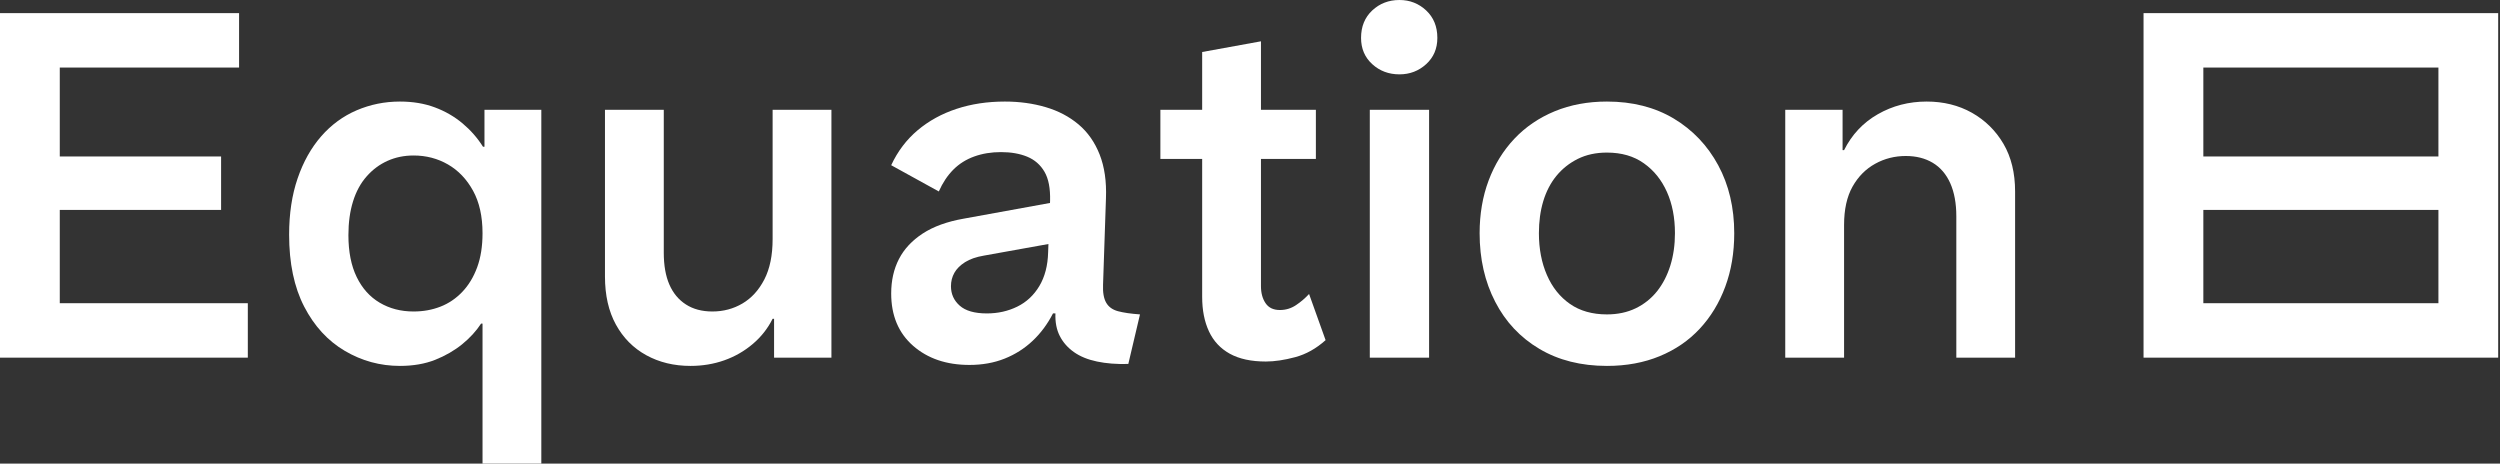 <svg width="151" height="28" viewBox="0 0 151 28" fill="none" xmlns="http://www.w3.org/2000/svg">
<rect x="0" y="0" width="151" height="28" fill="#333333" stroke="none"/>
<path d="M0 21.602V0.793H14.44V4.08H3.61V9.451H13.354V12.679H3.61V18.314H14.968V21.602H0Z" fill="white"/>
<path d="M24.977 18.814C25.564 18.814 26.107 18.716 26.606 18.52C27.105 18.325 27.545 18.026 27.926 17.625C28.308 17.224 28.606 16.73 28.822 16.143C29.037 15.556 29.145 14.871 29.145 14.088C29.145 13.071 28.954 12.215 28.572 11.52C28.191 10.826 27.687 10.297 27.061 9.935C26.434 9.573 25.74 9.392 24.977 9.392C24.409 9.392 23.886 9.5 23.407 9.715C22.927 9.931 22.506 10.243 22.145 10.654C21.782 11.065 21.508 11.569 21.323 12.166C21.137 12.763 21.044 13.442 21.044 14.206C21.044 15.204 21.21 16.045 21.543 16.73C21.875 17.415 22.34 17.933 22.937 18.285C23.534 18.637 24.214 18.814 24.977 18.814ZM29.145 28V19.547H29.057C28.763 19.997 28.381 20.413 27.912 20.795C27.442 21.176 26.899 21.489 26.283 21.734C25.667 21.978 24.957 22.101 24.155 22.101C22.961 22.101 21.851 21.797 20.824 21.191C19.797 20.585 18.979 19.694 18.373 18.52C17.766 17.346 17.463 15.898 17.463 14.176C17.463 12.905 17.634 11.77 17.977 10.772C18.319 9.774 18.794 8.927 19.4 8.233C20.006 7.539 20.721 7.015 21.543 6.662C22.365 6.311 23.235 6.134 24.155 6.134C24.938 6.134 25.642 6.252 26.268 6.487C26.894 6.721 27.452 7.044 27.941 7.455C28.43 7.866 28.841 8.335 29.174 8.864H29.262V6.633H32.696V28H29.145Z" fill="white"/>
<path d="M41.706 22.101C40.708 22.101 39.818 21.885 39.035 21.455C38.252 21.025 37.641 20.408 37.201 19.606C36.76 18.804 36.54 17.835 36.54 16.7V6.633H40.092V15.262C40.092 16.025 40.204 16.666 40.429 17.185C40.654 17.703 40.987 18.105 41.427 18.388C41.867 18.672 42.4 18.814 43.027 18.814C43.692 18.814 44.299 18.652 44.847 18.329C45.394 18.006 45.834 17.522 46.167 16.877C46.5 16.231 46.666 15.419 46.666 14.44V6.633H50.218V21.602H46.754V19.254H46.666C46.373 19.841 45.972 20.35 45.463 20.78C44.954 21.211 44.382 21.538 43.746 21.763C43.11 21.988 42.429 22.101 41.706 22.101Z" fill="white"/>
<path d="M58.553 22.042C57.163 22.042 56.029 21.655 55.148 20.883C54.268 20.11 53.828 19.058 53.828 17.727C53.828 16.945 53.984 16.25 54.297 15.644C54.61 15.037 55.089 14.524 55.735 14.103C56.381 13.682 57.203 13.384 58.201 13.208L64.657 12.034V14.499L59.433 15.438C58.964 15.517 58.582 15.649 58.289 15.835C57.995 16.021 57.78 16.236 57.643 16.48C57.506 16.725 57.438 16.994 57.438 17.287C57.438 17.757 57.613 18.149 57.966 18.461C58.318 18.774 58.865 18.931 59.609 18.931C60.274 18.931 60.886 18.794 61.444 18.52C62.002 18.246 62.446 17.83 62.779 17.273C63.111 16.715 63.288 16.035 63.307 15.233L63.425 12.122C63.444 11.379 63.332 10.796 63.087 10.375C62.843 9.955 62.495 9.652 62.046 9.465C61.595 9.28 61.067 9.187 60.461 9.187C59.873 9.187 59.335 9.275 58.846 9.451C58.357 9.627 57.936 9.891 57.584 10.243C57.232 10.595 56.939 11.036 56.704 11.564L53.828 9.979C54.219 9.138 54.752 8.434 55.427 7.866C56.102 7.299 56.884 6.868 57.775 6.575C58.665 6.281 59.639 6.134 60.695 6.134C61.576 6.134 62.398 6.247 63.161 6.472C63.924 6.697 64.584 7.044 65.142 7.514C65.7 7.983 66.125 8.59 66.419 9.334C66.712 10.078 66.839 10.958 66.8 11.975L66.624 17.199C66.604 17.669 66.668 18.031 66.815 18.285C66.962 18.54 67.201 18.711 67.534 18.799C67.866 18.887 68.307 18.951 68.855 18.99L68.15 21.983C67.446 22.003 66.815 21.954 66.257 21.836C65.7 21.719 65.235 21.528 64.863 21.264C64.491 21 64.207 20.677 64.012 20.296C63.816 19.914 63.728 19.459 63.748 18.931H63.601C63.268 19.577 62.857 20.13 62.368 20.589C61.879 21.049 61.316 21.407 60.681 21.66C60.045 21.914 59.335 22.042 58.553 22.042Z" fill="white"/>
<path d="M76.456 21.836C75.575 21.836 74.851 21.68 74.284 21.367C73.716 21.054 73.296 20.604 73.022 20.017C72.748 19.43 72.611 18.735 72.611 17.933V3.141L76.162 2.495V17.287C76.162 17.698 76.255 18.041 76.441 18.314C76.627 18.589 76.915 18.725 77.307 18.725C77.659 18.725 77.982 18.628 78.276 18.432C78.569 18.236 78.833 18.011 79.068 17.757L80.066 20.545C79.498 21.054 78.887 21.396 78.231 21.572C77.576 21.748 76.984 21.836 76.456 21.836ZM70.087 9.598V6.633H79.479V9.598H70.087Z" fill="white"/>
<path d="M82.736 21.602V6.633H86.317V21.602H82.736ZM84.526 4.491C83.881 4.491 83.333 4.285 82.883 3.874C82.433 3.464 82.208 2.935 82.208 2.29C82.208 1.605 82.433 1.052 82.883 0.631C83.333 0.211 83.881 0 84.526 0C85.153 0 85.691 0.211 86.141 0.631C86.591 1.052 86.816 1.605 86.816 2.29C86.816 2.935 86.591 3.464 86.141 3.874C85.691 4.285 85.153 4.491 84.526 4.491Z" fill="white"/>
<path d="M97.058 18.99C97.704 18.99 98.282 18.868 98.791 18.623C99.298 18.378 99.729 18.036 100.083 17.596C100.434 17.155 100.701 16.637 100.888 16.04C101.074 15.443 101.167 14.793 101.167 14.088C101.167 13.149 101.006 12.317 100.683 11.593C100.36 10.87 99.897 10.292 99.288 9.862C98.683 9.431 97.94 9.216 97.058 9.216C96.394 9.216 95.807 9.344 95.297 9.598C94.788 9.852 94.359 10.194 94.005 10.625C93.654 11.055 93.391 11.564 93.213 12.151C93.036 12.738 92.95 13.384 92.95 14.088C92.95 15.027 93.111 15.869 93.434 16.612C93.757 17.356 94.223 17.938 94.828 18.359C95.434 18.78 96.179 18.99 97.058 18.99ZM97.058 22.101C95.493 22.101 94.133 21.758 92.981 21.073C91.825 20.389 90.934 19.44 90.31 18.227C89.682 17.014 89.369 15.634 89.369 14.088C89.369 12.934 89.549 11.872 89.912 10.904C90.275 9.935 90.794 9.094 91.468 8.38C92.142 7.666 92.956 7.113 93.903 6.721C94.853 6.33 95.903 6.134 97.058 6.134C98.605 6.134 99.95 6.477 101.096 7.161C102.239 7.847 103.133 8.786 103.779 9.979C104.425 11.173 104.748 12.543 104.748 14.088C104.748 15.262 104.568 16.339 104.205 17.317C103.844 18.295 103.329 19.142 102.664 19.855C102 20.57 101.192 21.123 100.242 21.514C99.294 21.905 98.232 22.101 97.058 22.101Z" fill="white"/>
<path d="M107.829 21.602V6.633H111.292V9.069H111.382C111.851 8.13 112.531 7.406 113.422 6.898C114.311 6.389 115.295 6.134 116.37 6.134C117.388 6.134 118.298 6.359 119.1 6.809C119.901 7.26 120.538 7.886 121.01 8.688C121.479 9.49 121.712 10.449 121.712 11.564V21.602H118.162V13.061C118.162 12.278 118.038 11.613 117.795 11.065C117.55 10.518 117.196 10.107 116.736 9.832C116.277 9.559 115.736 9.422 115.109 9.422C114.444 9.422 113.826 9.578 113.261 9.891C112.693 10.204 112.236 10.664 111.894 11.27C111.553 11.877 111.382 12.65 111.382 13.589V21.602H107.829Z" fill="white"/>
<path d="M147.281 9.451H133.082V4.08H147.281V9.451ZM147.281 18.314H133.082V12.679H147.281V18.314ZM129.47 0.793V21.602H150.89V0.793H129.47Z" fill="white"/>
</svg>
